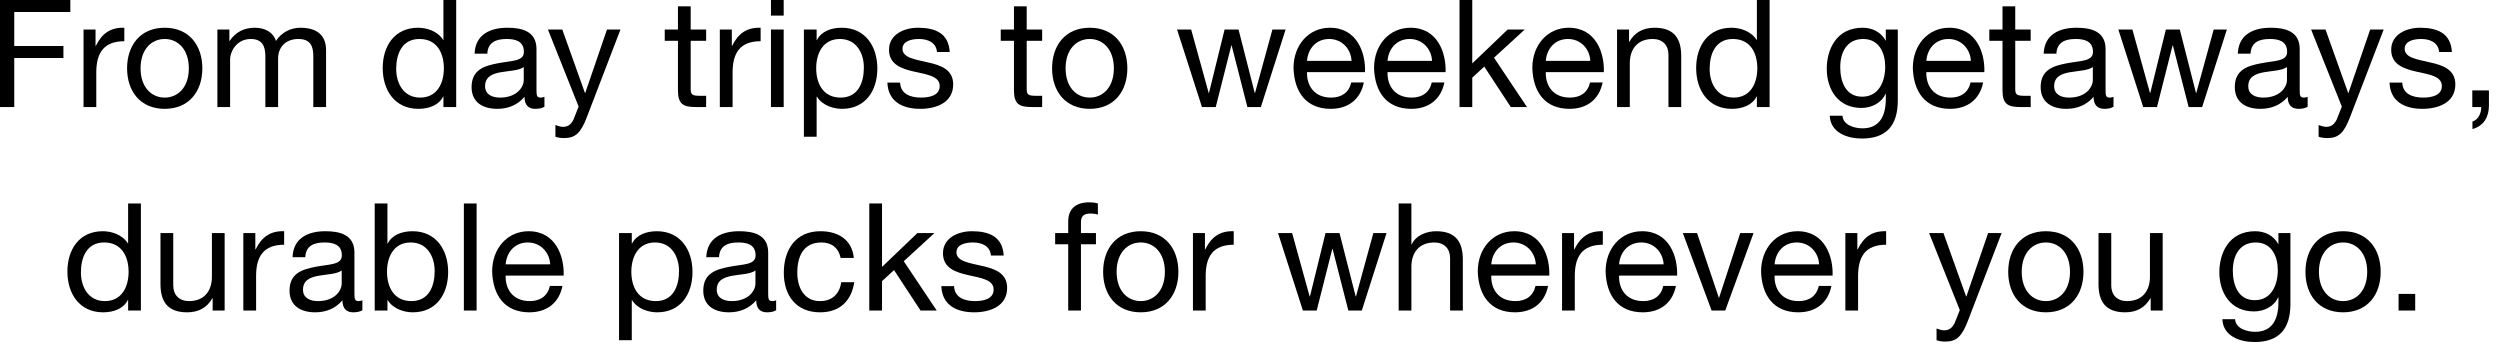 <?xml version="1.0" encoding="utf-8"?>
<svg xmlns="http://www.w3.org/2000/svg" fill="none" height="100%" overflow="visible" preserveAspectRatio="none" style="display: block;" viewBox="0 0 84 12" width="100%">
<g id="Body ipsum dolor sit amet, consectetur adipiscing elit. Nulla vel fringilla enim. Lorem ipsum dolor sit amet elit.">
<path d="M0 3.597V0H2.363V0.403H0.479V1.546H2.131V1.949H0.479V3.597H0Z" fill="black"/>
<path d="M2.807 3.597V0.992H3.21V1.541H3.22C3.427 1.123 3.714 0.917 4.177 0.932V1.385C3.487 1.385 3.235 1.778 3.235 2.438V3.597H2.807Z" fill="black"/>
<path d="M4.27 2.297C4.27 1.531 4.708 0.932 5.534 0.932C6.36 0.932 6.799 1.531 6.799 2.297C6.799 3.058 6.36 3.657 5.534 3.657C4.708 3.657 4.27 3.058 4.27 2.297ZM4.723 2.297C4.723 2.927 5.086 3.279 5.534 3.279C5.983 3.279 6.345 2.927 6.345 2.297C6.345 1.662 5.983 1.31 5.534 1.31C5.086 1.31 4.723 1.662 4.723 2.297Z" fill="black"/>
<path d="M7.304 3.597V0.992H7.707V1.375H7.717C7.908 1.083 8.2 0.932 8.558 0.932C8.875 0.932 9.167 1.058 9.273 1.375C9.45 1.098 9.757 0.932 10.089 0.932C10.608 0.932 10.956 1.149 10.956 1.688V3.597H10.527V1.889C10.527 1.567 10.442 1.31 10.024 1.31C9.611 1.31 9.344 1.572 9.344 1.975V3.597H8.916V1.889C8.916 1.552 8.81 1.31 8.427 1.31C7.918 1.31 7.732 1.778 7.732 1.975V3.597H7.304Z" fill="black"/>
<path d="M15.328 0V3.597H14.899V3.244H14.889C14.748 3.531 14.416 3.657 14.058 3.657C13.257 3.657 12.859 3.022 12.859 2.287C12.859 1.552 13.252 0.932 14.048 0.932C14.315 0.932 14.698 1.033 14.889 1.34H14.899V0H15.328ZM13.312 2.317C13.312 2.806 13.564 3.279 14.118 3.279C14.693 3.279 14.914 2.786 14.914 2.297C14.914 1.783 14.683 1.31 14.093 1.31C13.509 1.31 13.312 1.808 13.312 2.317Z" fill="black"/>
<path d="M17.598 2.69V2.252C17.432 2.373 17.11 2.378 16.822 2.428C16.54 2.478 16.299 2.579 16.299 2.897C16.299 3.179 16.54 3.279 16.802 3.279C17.366 3.279 17.598 2.927 17.598 2.69ZM18.293 3.254V3.587C18.218 3.632 18.122 3.657 17.986 3.657C17.764 3.657 17.623 3.536 17.623 3.254C17.387 3.531 17.069 3.657 16.707 3.657C16.233 3.657 15.845 3.446 15.845 2.927C15.845 2.337 16.283 2.211 16.727 2.126C17.2 2.035 17.603 2.065 17.603 1.743C17.603 1.37 17.296 1.31 17.024 1.31C16.661 1.31 16.394 1.421 16.374 1.803H15.946C15.971 1.159 16.47 0.932 17.049 0.932C17.518 0.932 18.026 1.038 18.026 1.647V2.987C18.026 3.189 18.026 3.279 18.162 3.279C18.198 3.279 18.238 3.274 18.293 3.254Z" fill="black"/>
<path d="M20.848 0.992L19.715 3.944C19.518 4.453 19.342 4.639 18.959 4.639C18.858 4.639 18.757 4.629 18.662 4.594V4.201C18.742 4.226 18.828 4.262 18.913 4.262C19.09 4.262 19.186 4.176 19.266 4.025L19.442 3.582L18.41 0.992H18.893L19.654 3.123H19.664L20.395 0.992H20.848Z" fill="black"/>
<path d="M23.207 0.212V0.992H23.726V1.37H23.207V2.987C23.207 3.184 23.262 3.219 23.529 3.219H23.726V3.597H23.398C22.955 3.597 22.779 3.506 22.779 3.027V1.37H22.335V0.992H22.779V0.212H23.207Z" fill="black"/>
<path d="M24.186 3.597V0.992H24.589V1.541H24.599C24.806 1.123 25.093 0.917 25.557 0.932V1.385C24.866 1.385 24.615 1.778 24.615 2.438V3.597H24.186Z" fill="black"/>
<path d="M25.904 3.597V0.992H26.332V3.597H25.904ZM26.332 0V0.524H25.904V0H26.332Z" fill="black"/>
<path d="M29.026 2.272C29.026 1.783 28.774 1.31 28.22 1.31C27.646 1.31 27.424 1.803 27.424 2.292C27.424 2.806 27.656 3.279 28.245 3.279C28.829 3.279 29.026 2.781 29.026 2.272ZM27.011 4.594V0.992H27.439V1.345H27.449C27.59 1.058 27.923 0.932 28.28 0.932C29.081 0.932 29.479 1.567 29.479 2.302C29.479 3.038 29.086 3.657 28.29 3.657C28.023 3.657 27.64 3.556 27.449 3.249H27.439V4.594H27.011Z" fill="black"/>
<path d="M29.816 2.776H30.244C30.259 3.158 30.591 3.279 30.944 3.279C31.211 3.279 31.574 3.219 31.574 2.891C31.574 2.559 31.151 2.504 30.722 2.408C30.299 2.312 29.871 2.171 29.871 1.672C29.871 1.149 30.39 0.932 30.843 0.932C31.417 0.932 31.876 1.113 31.911 1.748H31.483C31.453 1.416 31.16 1.31 30.878 1.31C30.622 1.31 30.324 1.38 30.324 1.642C30.324 1.949 30.778 2 31.176 2.096C31.604 2.191 32.027 2.332 32.027 2.836C32.027 3.456 31.448 3.657 30.919 3.657C30.334 3.657 29.841 3.42 29.816 2.776Z" fill="black"/>
<path d="M34.497 0.212V0.992H35.016V1.37H34.497V2.987C34.497 3.184 34.552 3.219 34.819 3.219H35.016V3.597H34.688C34.245 3.597 34.069 3.506 34.069 3.027V1.37H33.625V0.992H34.069V0.212H34.497Z" fill="black"/>
<path d="M35.35 2.297C35.35 1.531 35.789 0.932 36.615 0.932C37.441 0.932 37.879 1.531 37.879 2.297C37.879 3.058 37.441 3.657 36.615 3.657C35.789 3.657 35.35 3.058 35.35 2.297ZM35.804 2.297C35.804 2.927 36.166 3.279 36.615 3.279C37.063 3.279 37.426 2.927 37.426 2.297C37.426 1.662 37.063 1.31 36.615 1.31C36.166 1.31 35.804 1.662 35.804 2.297Z" fill="black"/>
<path d="M43.196 0.992L42.365 3.597H41.912L41.383 1.526H41.373L40.849 3.597H40.386L39.549 0.992H40.023L40.612 3.123H40.622L41.146 0.992H41.615L42.159 3.123H42.169L42.753 0.992H43.196Z" fill="black"/>
<path d="M45.402 2.771H45.825C45.709 3.345 45.296 3.657 44.712 3.657C43.88 3.657 43.488 3.083 43.462 2.287C43.462 1.506 43.976 0.932 44.687 0.932C45.608 0.932 45.89 1.793 45.865 2.423H43.916C43.901 2.876 44.158 3.279 44.727 3.279C45.079 3.279 45.326 3.108 45.402 2.771ZM43.916 2.045H45.412C45.392 1.637 45.084 1.31 44.661 1.31C44.213 1.31 43.946 1.647 43.916 2.045Z" fill="black"/>
<path d="M48.108 2.771H48.531C48.415 3.345 48.002 3.657 47.417 3.657C46.586 3.657 46.193 3.083 46.168 2.287C46.168 1.506 46.682 0.932 47.392 0.932C48.314 0.932 48.596 1.793 48.571 2.423H46.621C46.606 2.876 46.863 3.279 47.432 3.279C47.785 3.279 48.032 3.108 48.108 2.771ZM46.621 2.045H48.117C48.097 1.637 47.79 1.31 47.367 1.31C46.919 1.31 46.652 1.647 46.621 2.045Z" fill="black"/>
<path d="M49.04 3.597V0H49.468V2.131L50.657 0.992H51.231L50.199 1.939L51.307 3.597H50.763L49.871 2.237L49.468 2.609V3.597H49.04Z" fill="black"/>
<path d="M53.425 2.771H53.848C53.733 3.345 53.319 3.657 52.735 3.657C51.904 3.657 51.511 3.083 51.486 2.287C51.486 1.506 52 0.932 52.71 0.932C53.632 0.932 53.914 1.793 53.889 2.423H51.939C51.924 2.876 52.181 3.279 52.75 3.279C53.103 3.279 53.35 3.108 53.425 2.771ZM51.939 2.045H53.435C53.415 1.637 53.108 1.31 52.685 1.31C52.236 1.31 51.969 1.647 51.939 2.045Z" fill="black"/>
<path d="M54.333 3.597V0.992H54.736V1.405H54.746C54.927 1.083 55.219 0.932 55.592 0.932C56.277 0.932 56.489 1.325 56.489 1.884V3.597H56.06V1.834C56.06 1.516 55.859 1.31 55.532 1.31C55.013 1.31 54.761 1.657 54.761 2.126V3.597H54.333Z" fill="black"/>
<path d="M59.459 0V3.597H59.031V3.244H59.021C58.88 3.531 58.547 3.657 58.19 3.657C57.389 3.657 56.991 3.022 56.991 2.287C56.991 1.552 57.384 0.932 58.179 0.932C58.446 0.932 58.829 1.033 59.021 1.34H59.031V0H59.459ZM57.444 2.317C57.444 2.806 57.696 3.279 58.25 3.279C58.824 3.279 59.046 2.786 59.046 2.297C59.046 1.783 58.814 1.31 58.225 1.31C57.641 1.31 57.444 1.808 57.444 2.317Z" fill="black"/>
<path d="M62.568 3.249C63.132 3.249 63.343 2.73 63.343 2.242C63.343 1.783 63.142 1.31 62.603 1.31C62.054 1.31 61.832 1.758 61.832 2.257C61.832 2.725 62.003 3.249 62.568 3.249ZM63.766 0.992V3.375C63.766 4.221 63.379 4.655 62.557 4.655C62.069 4.655 61.505 4.458 61.479 3.889H61.908C61.928 4.201 62.3 4.312 62.583 4.312C63.142 4.312 63.363 3.909 63.363 3.325V3.153H63.353C63.212 3.471 62.87 3.627 62.542 3.627C61.767 3.627 61.379 3.017 61.379 2.307C61.379 1.693 61.681 0.932 62.583 0.932C62.91 0.932 63.202 1.078 63.358 1.365H63.363V0.992H63.766Z" fill="black"/>
<path d="M66.211 2.771H66.634C66.518 3.345 66.105 3.657 65.521 3.657C64.689 3.657 64.296 3.083 64.271 2.287C64.271 1.506 64.785 0.932 65.495 0.932C66.417 0.932 66.699 1.793 66.674 2.423H64.725C64.71 2.876 64.966 3.279 65.536 3.279C65.888 3.279 66.135 3.108 66.211 2.771ZM64.725 2.045H66.221C66.201 1.637 65.893 1.31 65.47 1.31C65.022 1.31 64.755 1.647 64.725 2.045Z" fill="black"/>
<path d="M67.712 0.212V0.992H68.231V1.37H67.712V2.987C67.712 3.184 67.768 3.219 68.035 3.219H68.231V3.597H67.904C67.46 3.597 67.284 3.506 67.284 3.027V1.37H66.841V0.992H67.284V0.212H67.712Z" fill="black"/>
<path d="M70.319 2.69V2.252C70.153 2.373 69.83 2.378 69.543 2.428C69.261 2.478 69.019 2.579 69.019 2.897C69.019 3.179 69.261 3.279 69.523 3.279C70.087 3.279 70.319 2.927 70.319 2.69ZM71.014 3.254V3.587C70.939 3.632 70.843 3.657 70.707 3.657C70.485 3.657 70.344 3.536 70.344 3.254C70.107 3.531 69.79 3.657 69.427 3.657C68.954 3.657 68.566 3.446 68.566 2.927C68.566 2.337 69.004 2.211 69.447 2.126C69.921 2.035 70.324 2.065 70.324 1.743C70.324 1.37 70.017 1.31 69.745 1.31C69.382 1.31 69.115 1.421 69.095 1.803H68.667C68.692 1.159 69.191 0.932 69.77 0.932C70.238 0.932 70.747 1.038 70.747 1.647V2.987C70.747 3.189 70.747 3.279 70.883 3.279C70.918 3.279 70.959 3.274 71.014 3.254Z" fill="black"/>
<path d="M74.823 0.992L73.992 3.597H73.538L73.009 1.526H72.999L72.475 3.597H72.012L71.176 0.992H71.649L72.239 3.123H72.249L72.773 0.992H73.241L73.785 3.123H73.795L74.38 0.992H74.823Z" fill="black"/>
<path d="M76.842 2.69V2.252C76.676 2.373 76.353 2.378 76.066 2.428C75.784 2.478 75.542 2.579 75.542 2.897C75.542 3.179 75.784 3.279 76.046 3.279C76.61 3.279 76.842 2.927 76.842 2.69ZM77.537 3.254V3.587C77.462 3.632 77.366 3.657 77.23 3.657C77.008 3.657 76.867 3.536 76.867 3.254C76.63 3.531 76.313 3.657 75.95 3.657C75.477 3.657 75.089 3.446 75.089 2.927C75.089 2.337 75.527 2.211 75.971 2.126C76.444 2.035 76.847 2.065 76.847 1.743C76.847 1.37 76.54 1.31 76.268 1.31C75.905 1.31 75.638 1.421 75.618 1.803H75.19C75.215 1.159 75.714 0.932 76.293 0.932C76.761 0.932 77.27 1.038 77.27 1.647V2.987C77.27 3.189 77.27 3.279 77.406 3.279C77.441 3.279 77.482 3.274 77.537 3.254Z" fill="black"/>
<path d="M80.092 0.992L78.958 3.944C78.762 4.453 78.585 4.639 78.203 4.639C78.102 4.639 78.001 4.629 77.905 4.594V4.201C77.986 4.226 78.072 4.262 78.157 4.262C78.334 4.262 78.429 4.176 78.51 4.025L78.686 3.582L77.653 0.992H78.137L78.898 3.123H78.908L79.638 0.992H80.092Z" fill="black"/>
<path d="M80.288 2.776H80.716C80.731 3.158 81.064 3.279 81.416 3.279C81.683 3.279 82.046 3.219 82.046 2.891C82.046 2.559 81.623 2.504 81.195 2.408C80.772 2.312 80.344 2.171 80.344 1.672C80.344 1.149 80.862 0.932 81.316 0.932C81.89 0.932 82.348 1.113 82.384 1.748H81.956C81.925 1.416 81.633 1.31 81.351 1.31C81.094 1.31 80.797 1.38 80.797 1.642C80.797 1.949 81.25 2 81.648 2.096C82.076 2.191 82.499 2.332 82.499 2.836C82.499 3.456 81.92 3.657 81.391 3.657C80.807 3.657 80.313 3.42 80.288 2.776Z" fill="black"/>
<path d="M83.069 3.597V3.038H83.628V3.546C83.628 3.924 83.462 4.226 83.074 4.337V4.085C83.3 4.01 83.376 3.758 83.366 3.597H83.069Z" fill="black"/>
<path d="M4.734 6.837V10.434H4.305V10.081H4.295C4.154 10.368 3.822 10.494 3.464 10.494C2.663 10.494 2.265 9.86 2.265 9.124C2.265 8.389 2.658 7.769 3.454 7.769C3.721 7.769 4.104 7.87 4.295 8.177H4.305V6.837H4.734ZM2.719 9.154C2.719 9.643 2.971 10.117 3.525 10.117C4.099 10.117 4.321 9.623 4.321 9.134C4.321 8.62 4.089 8.147 3.499 8.147C2.915 8.147 2.719 8.646 2.719 9.154Z" fill="black"/>
<path d="M7.548 7.83V10.434H7.145V10.021H7.135C6.954 10.343 6.662 10.494 6.289 10.494C5.604 10.494 5.392 10.101 5.392 9.542V7.83H5.821V9.593C5.821 9.91 6.022 10.117 6.35 10.117C6.868 10.117 7.12 9.769 7.12 9.301V7.83H7.548Z" fill="black"/>
<path d="M8.176 10.434V7.83H8.579V8.379H8.589C8.796 7.961 9.083 7.754 9.547 7.769V8.223C8.856 8.223 8.605 8.615 8.605 9.275V10.434H8.176Z" fill="black"/>
<path d="M11.481 9.527V9.089C11.315 9.21 10.992 9.215 10.705 9.265C10.423 9.316 10.181 9.416 10.181 9.734C10.181 10.016 10.423 10.117 10.685 10.117C11.249 10.117 11.481 9.764 11.481 9.527ZM12.176 10.091V10.424C12.101 10.469 12.005 10.494 11.869 10.494C11.647 10.494 11.506 10.373 11.506 10.091C11.269 10.368 10.952 10.494 10.589 10.494C10.116 10.494 9.728 10.283 9.728 9.764C9.728 9.175 10.166 9.049 10.61 8.963C11.083 8.872 11.486 8.903 11.486 8.58C11.486 8.207 11.179 8.147 10.907 8.147C10.544 8.147 10.277 8.258 10.257 8.641H9.829C9.854 7.996 10.353 7.769 10.932 7.769C11.4 7.769 11.909 7.875 11.909 8.484V9.824C11.909 10.026 11.909 10.117 12.045 10.117C12.08 10.117 12.121 10.111 12.176 10.091Z" fill="black"/>
<path d="M14.605 9.109C14.605 8.62 14.353 8.147 13.799 8.147C13.225 8.147 13.003 8.641 13.003 9.129C13.003 9.643 13.235 10.117 13.824 10.117C14.408 10.117 14.605 9.618 14.605 9.109ZM12.59 10.434V6.837H13.018V8.182H13.028C13.169 7.895 13.502 7.769 13.859 7.769C14.66 7.769 15.058 8.404 15.058 9.139C15.058 9.875 14.665 10.494 13.869 10.494C13.602 10.494 13.22 10.394 13.028 10.086H13.018V10.434H12.59Z" fill="black"/>
<path d="M15.586 10.434V6.837H16.014V10.434H15.586Z" fill="black"/>
<path d="M18.476 9.608H18.899C18.783 10.182 18.37 10.494 17.786 10.494C16.954 10.494 16.561 9.92 16.536 9.124C16.536 8.343 17.05 7.769 17.76 7.769C18.682 7.769 18.964 8.631 18.939 9.26H16.99C16.975 9.714 17.232 10.117 17.801 10.117C18.153 10.117 18.4 9.945 18.476 9.608ZM16.99 8.882H18.486C18.466 8.474 18.158 8.147 17.735 8.147C17.287 8.147 17.02 8.484 16.99 8.882Z" fill="black"/>
<path d="M22.815 9.109C22.815 8.62 22.563 8.147 22.009 8.147C21.435 8.147 21.213 8.641 21.213 9.129C21.213 9.643 21.445 10.117 22.034 10.117C22.619 10.117 22.815 9.618 22.815 9.109ZM20.8 11.431V7.83H21.228V8.182H21.238C21.38 7.895 21.712 7.769 22.07 7.769C22.87 7.769 23.268 8.404 23.268 9.139C23.268 9.875 22.876 10.494 22.08 10.494C21.813 10.494 21.43 10.394 21.238 10.086H21.228V11.431H20.8Z" fill="black"/>
<path d="M25.383 9.527V9.089C25.217 9.21 24.895 9.215 24.607 9.265C24.325 9.316 24.083 9.416 24.083 9.734C24.083 10.016 24.325 10.117 24.587 10.117C25.151 10.117 25.383 9.764 25.383 9.527ZM26.078 10.091V10.424C26.003 10.469 25.907 10.494 25.771 10.494C25.549 10.494 25.408 10.373 25.408 10.091C25.172 10.368 24.854 10.494 24.491 10.494C24.018 10.494 23.63 10.283 23.63 9.764C23.63 9.175 24.068 9.049 24.512 8.963C24.985 8.872 25.388 8.903 25.388 8.58C25.388 8.207 25.081 8.147 24.809 8.147C24.446 8.147 24.179 8.258 24.159 8.641H23.731C23.756 7.996 24.255 7.769 24.834 7.769C25.302 7.769 25.811 7.875 25.811 8.484V9.824C25.811 10.026 25.811 10.117 25.947 10.117C25.983 10.117 26.023 10.111 26.078 10.091Z" fill="black"/>
<path d="M28.688 8.666H28.245C28.179 8.338 27.953 8.147 27.6 8.147C26.98 8.147 26.789 8.636 26.789 9.164C26.789 9.643 27.006 10.117 27.55 10.117C27.963 10.117 28.21 9.875 28.265 9.482H28.703C28.608 10.117 28.21 10.494 27.555 10.494C26.759 10.494 26.336 9.94 26.336 9.164C26.336 8.384 26.739 7.769 27.565 7.769C28.154 7.769 28.628 8.046 28.688 8.666Z" fill="black"/>
<path d="M29.208 10.434V6.837H29.636V8.968L30.825 7.83H31.399L30.366 8.777L31.474 10.434H30.93L30.039 9.074L29.636 9.447V10.434H29.208Z" fill="black"/>
<path d="M31.628 9.613H32.056C32.072 9.996 32.404 10.117 32.757 10.117C33.024 10.117 33.386 10.056 33.386 9.729C33.386 9.396 32.963 9.341 32.535 9.245C32.112 9.149 31.684 9.008 31.684 8.51C31.684 7.986 32.203 7.769 32.656 7.769C33.23 7.769 33.689 7.95 33.724 8.585H33.296C33.266 8.253 32.973 8.147 32.691 8.147C32.434 8.147 32.137 8.217 32.137 8.479C32.137 8.787 32.59 8.837 32.988 8.933C33.417 9.028 33.84 9.17 33.84 9.673C33.84 10.293 33.261 10.494 32.731 10.494C32.147 10.494 31.654 10.258 31.628 9.613Z" fill="black"/>
<path d="M35.892 10.434V8.207H35.453V7.83H35.892V7.442C35.892 7.019 36.144 6.797 36.612 6.797C36.693 6.797 36.808 6.812 36.889 6.837V7.21C36.813 7.185 36.723 7.175 36.647 7.175C36.441 7.175 36.32 7.24 36.32 7.467V7.83H36.824V8.207H36.32V10.434H35.892Z" fill="black"/>
<path d="M37.065 9.134C37.065 8.369 37.503 7.769 38.329 7.769C39.155 7.769 39.594 8.369 39.594 9.134C39.594 9.895 39.155 10.494 38.329 10.494C37.503 10.494 37.065 9.895 37.065 9.134ZM37.518 9.134C37.518 9.764 37.881 10.117 38.329 10.117C38.778 10.117 39.14 9.764 39.14 9.134C39.14 8.5 38.778 8.147 38.329 8.147C37.881 8.147 37.518 8.5 37.518 9.134Z" fill="black"/>
<path d="M40.083 10.434V7.83H40.486V8.379H40.496C40.703 7.961 40.99 7.754 41.453 7.769V8.223C40.763 8.223 40.511 8.615 40.511 9.275V10.434H40.083Z" fill="black"/>
<path d="M46.588 7.83L45.757 10.434H45.304L44.775 8.364H44.765L44.241 10.434H43.777L42.941 7.83H43.415L44.004 9.96H44.014L44.538 7.83H45.007L45.551 9.96H45.561L46.145 7.83H46.588Z" fill="black"/>
<path d="M46.995 10.434V6.837H47.423V8.212H47.434C47.575 7.9 47.942 7.769 48.255 7.769C48.94 7.769 49.151 8.162 49.151 8.721V10.434H48.723V8.671C48.723 8.353 48.522 8.147 48.194 8.147C47.675 8.147 47.423 8.495 47.423 8.963V10.434H46.995Z" fill="black"/>
<path d="M51.593 9.608H52.016C51.9 10.182 51.487 10.494 50.903 10.494C50.072 10.494 49.679 9.92 49.653 9.124C49.653 8.343 50.167 7.769 50.877 7.769C51.799 7.769 52.081 8.631 52.056 9.26H50.107C50.092 9.714 50.349 10.117 50.918 10.117C51.27 10.117 51.517 9.945 51.593 9.608ZM50.107 8.882H51.603C51.583 8.474 51.276 8.147 50.852 8.147C50.404 8.147 50.137 8.484 50.107 8.882Z" fill="black"/>
<path d="M52.485 10.434V7.83H52.888V8.379H52.898C53.105 7.961 53.392 7.754 53.855 7.769V8.223C53.165 8.223 52.913 8.615 52.913 9.275V10.434H52.485Z" fill="black"/>
<path d="M55.887 9.608H56.311C56.195 10.182 55.782 10.494 55.197 10.494C54.366 10.494 53.973 9.92 53.948 9.124C53.948 8.343 54.462 7.769 55.172 7.769C56.094 7.769 56.376 8.631 56.351 9.26H54.401C54.386 9.714 54.643 10.117 55.212 10.117C55.565 10.117 55.812 9.945 55.887 9.608ZM54.401 8.882H55.898C55.877 8.474 55.57 8.147 55.147 8.147C54.699 8.147 54.432 8.484 54.401 8.882Z" fill="black"/>
<path d="M58.92 7.83L57.968 10.434H57.51L56.543 7.83H57.021L57.752 10.001H57.762L58.472 7.83H58.92Z" fill="black"/>
<path d="M61.112 9.608H61.535C61.419 10.182 61.006 10.494 60.422 10.494C59.59 10.494 59.197 9.92 59.172 9.124C59.172 8.343 59.686 7.769 60.397 7.769C61.318 7.769 61.6 8.631 61.575 9.26H59.626C59.611 9.714 59.867 10.117 60.437 10.117C60.789 10.117 61.036 9.945 61.112 9.608ZM59.626 8.882H61.122C61.102 8.474 60.794 8.147 60.371 8.147C59.923 8.147 59.656 8.484 59.626 8.882Z" fill="black"/>
<path d="M62.004 10.434V7.83H62.407V8.379H62.417C62.623 7.961 62.911 7.754 63.374 7.769V8.223C62.684 8.223 62.432 8.615 62.432 9.275V10.434H62.004Z" fill="black"/>
<path d="M67.255 7.83L66.121 10.781C65.925 11.29 65.748 11.477 65.365 11.477C65.265 11.477 65.164 11.467 65.068 11.431V11.038C65.149 11.064 65.235 11.099 65.32 11.099C65.496 11.099 65.592 11.013 65.673 10.862L65.849 10.419L64.817 7.83H65.3L66.061 9.96H66.071L66.801 7.83H67.255Z" fill="black"/>
<path d="M67.476 9.134C67.476 8.369 67.915 7.769 68.741 7.769C69.567 7.769 70.005 8.369 70.005 9.134C70.005 9.895 69.567 10.494 68.741 10.494C67.915 10.494 67.476 9.895 67.476 9.134ZM67.93 9.134C67.93 9.764 68.292 10.117 68.741 10.117C69.189 10.117 69.552 9.764 69.552 9.134C69.552 8.5 69.189 8.147 68.741 8.147C68.292 8.147 67.93 8.5 67.93 9.134Z" fill="black"/>
<path d="M72.666 7.83V10.434H72.263V10.021H72.253C72.071 10.343 71.779 10.494 71.406 10.494C70.721 10.494 70.51 10.101 70.51 9.542V7.83H70.938V9.593C70.938 9.91 71.139 10.117 71.467 10.117C71.986 10.117 72.238 9.769 72.238 9.301V7.83H72.666Z" fill="black"/>
<path d="M75.759 10.086C76.323 10.086 76.534 9.567 76.534 9.079C76.534 8.62 76.333 8.147 75.794 8.147C75.245 8.147 75.023 8.595 75.023 9.094C75.023 9.562 75.195 10.086 75.759 10.086ZM76.958 7.83V10.212C76.958 11.059 76.57 11.492 75.749 11.492C75.26 11.492 74.696 11.295 74.671 10.726H75.099C75.119 11.038 75.492 11.149 75.774 11.149C76.333 11.149 76.555 10.746 76.555 10.162V9.991H76.545C76.403 10.308 76.061 10.464 75.734 10.464C74.958 10.464 74.57 9.855 74.57 9.144C74.57 8.53 74.872 7.769 75.774 7.769C76.101 7.769 76.394 7.915 76.55 8.202H76.555V7.83H76.958Z" fill="black"/>
<path d="M77.463 9.134C77.463 8.369 77.901 7.769 78.727 7.769C79.553 7.769 79.991 8.369 79.991 9.134C79.991 9.895 79.553 10.494 78.727 10.494C77.901 10.494 77.463 9.895 77.463 9.134ZM77.916 9.134C77.916 9.764 78.279 10.117 78.727 10.117C79.175 10.117 79.538 9.764 79.538 9.134C79.538 8.5 79.175 8.147 78.727 8.147C78.279 8.147 77.916 8.5 77.916 9.134Z" fill="black"/>
<path d="M80.592 10.434V9.875H81.151V10.434H80.592Z" fill="black"/>
</g>
</svg>
